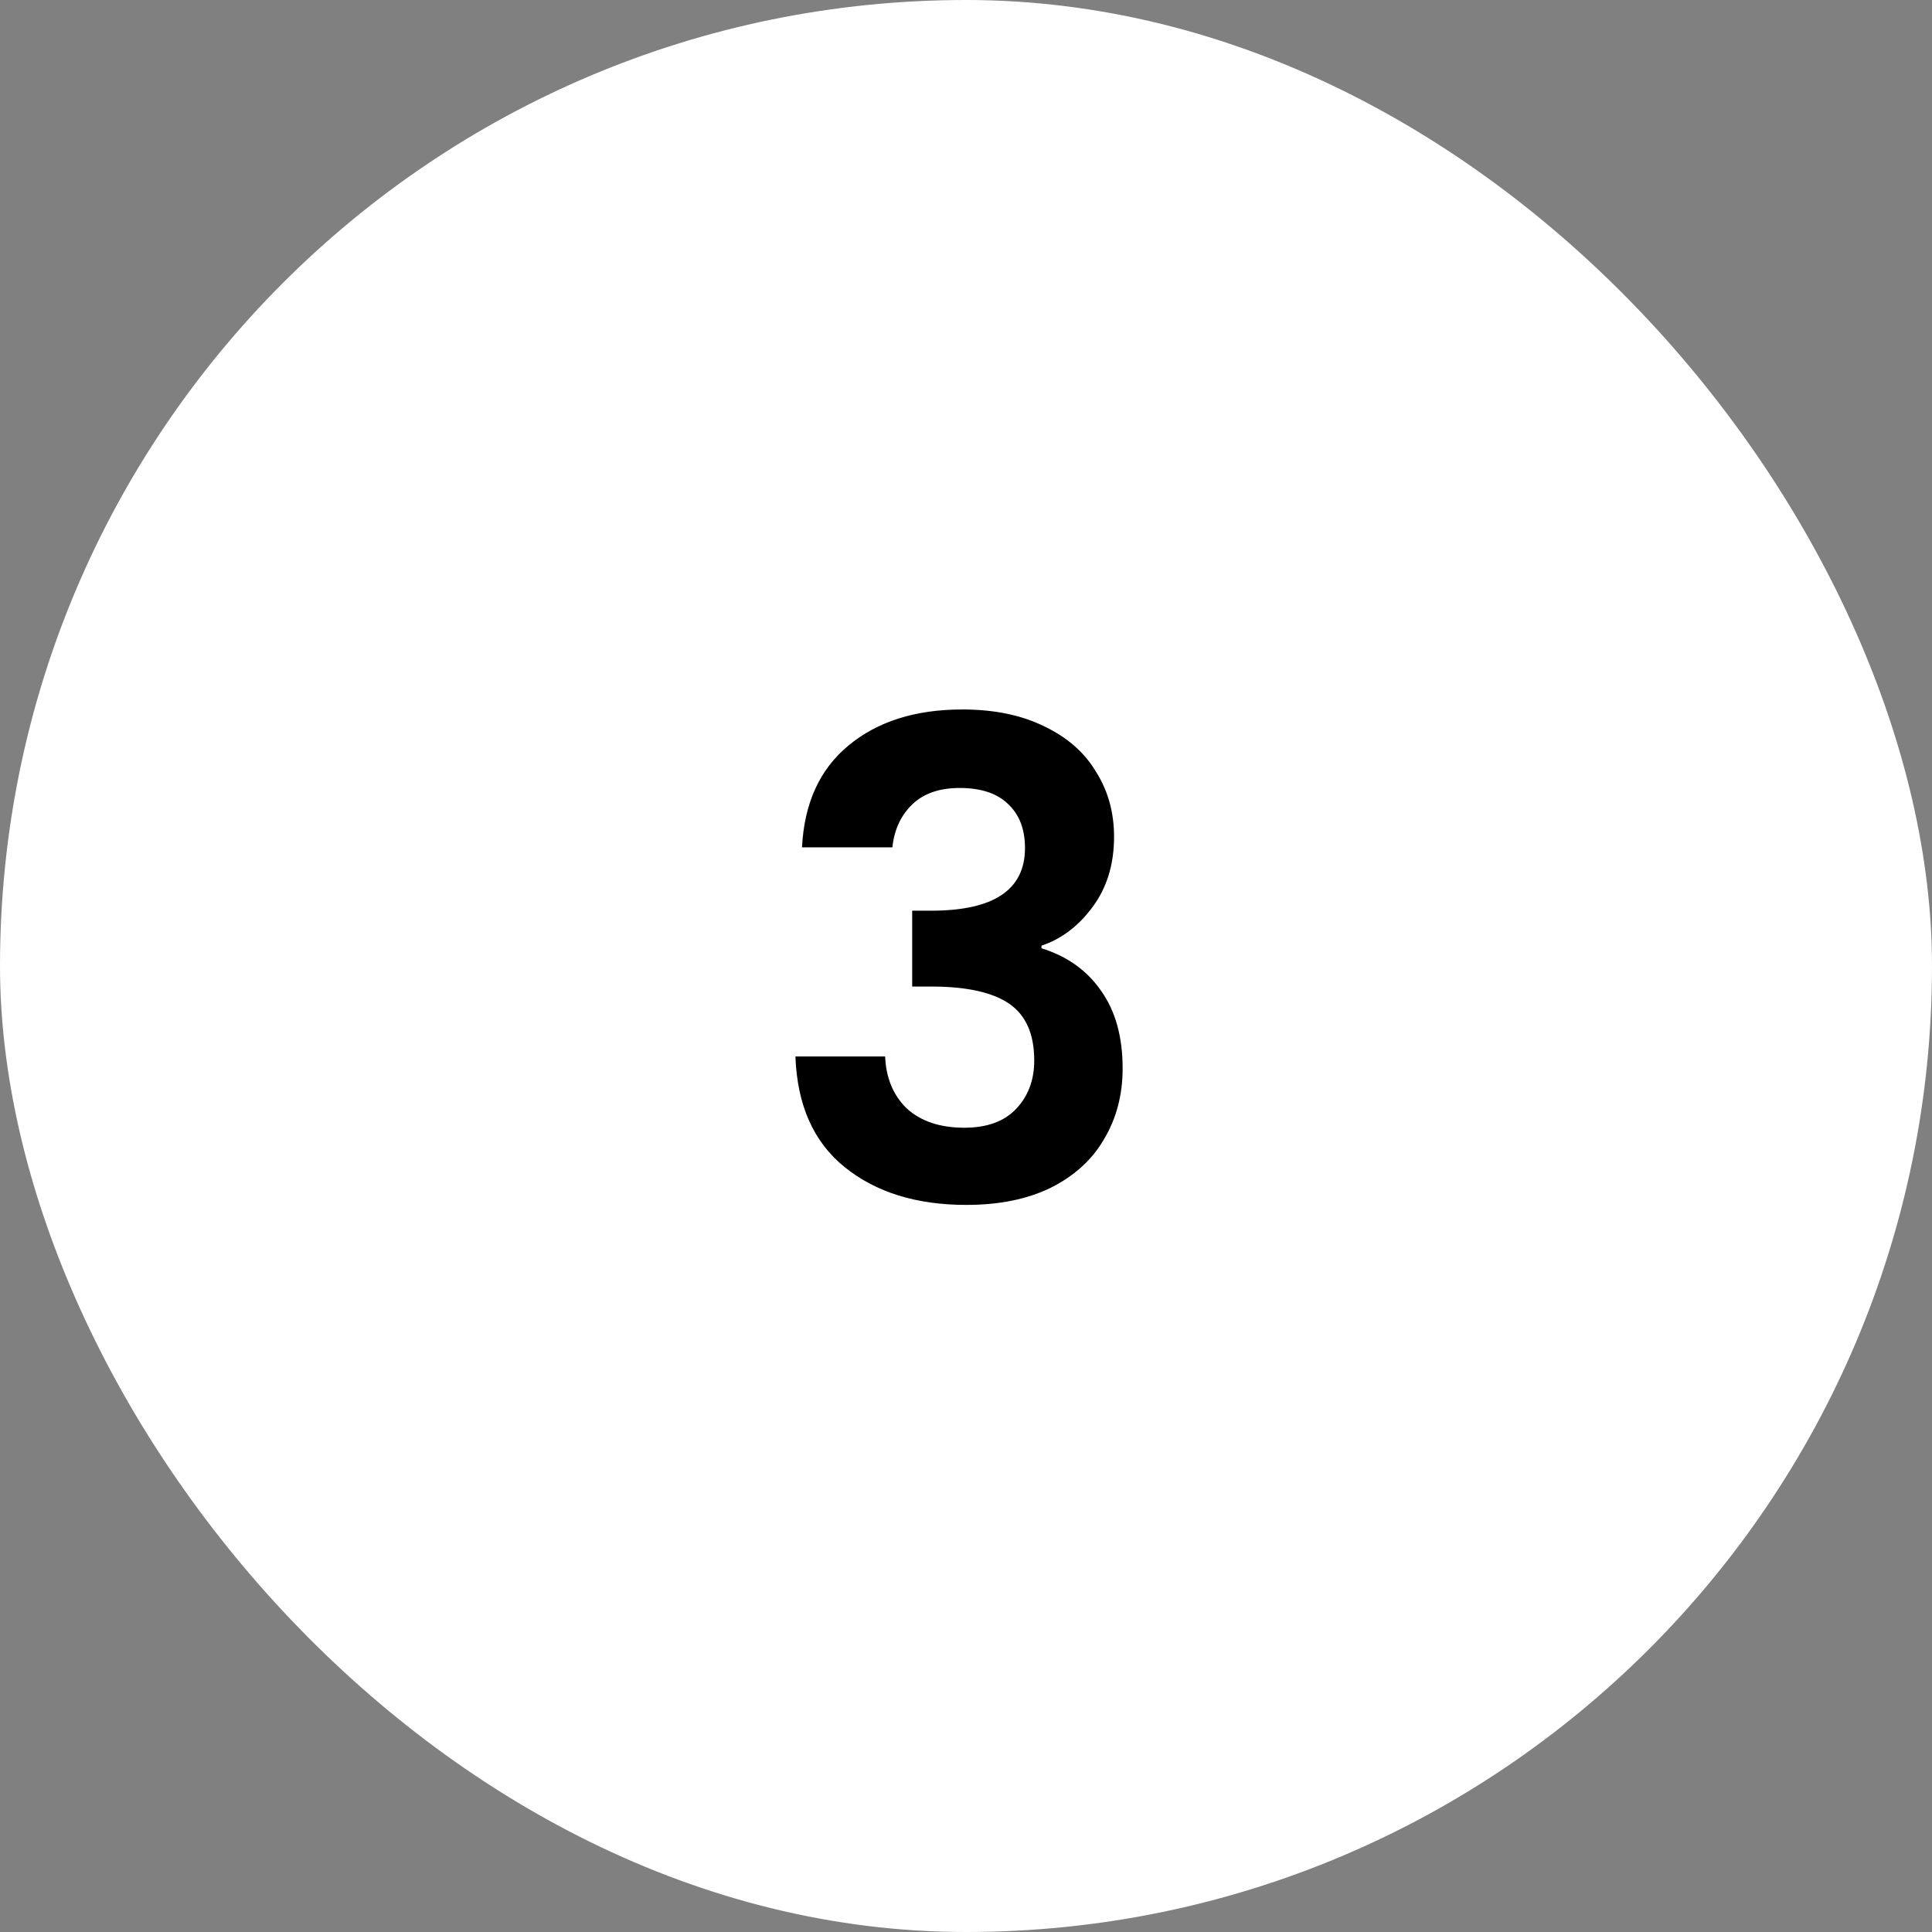 <svg xmlns="http://www.w3.org/2000/svg" width="82" height="82" viewBox="0 0 82 82" fill="none"><rect x="0" y="0" width="82" height="82" fill="#808080" stroke="none"/><rect width="82" height="82" rx="41" fill="white"></rect><path d="M34.04 35.964C34.133 34.097 34.787 32.66 36 31.652C37.232 30.625 38.847 30.112 40.844 30.112C42.207 30.112 43.373 30.355 44.344 30.84C45.315 31.307 46.043 31.951 46.528 32.772C47.032 33.575 47.284 34.489 47.284 35.516C47.284 36.692 46.976 37.691 46.36 38.512C45.763 39.315 45.044 39.856 44.204 40.136V40.248C45.287 40.584 46.127 41.181 46.724 42.04C47.34 42.899 47.648 44 47.648 45.344C47.648 46.464 47.387 47.463 46.864 48.34C46.36 49.217 45.604 49.908 44.596 50.412C43.607 50.897 42.412 51.14 41.012 51.14C38.903 51.14 37.185 50.608 35.86 49.544C34.535 48.48 33.835 46.912 33.76 44.84H37.568C37.605 45.755 37.913 46.492 38.492 47.052C39.089 47.593 39.901 47.864 40.928 47.864C41.88 47.864 42.608 47.603 43.112 47.08C43.635 46.539 43.896 45.848 43.896 45.008C43.896 43.888 43.541 43.085 42.832 42.6C42.123 42.115 41.021 41.872 39.528 41.872H38.716V38.652H39.528C42.179 38.652 43.504 37.765 43.504 35.992C43.504 35.189 43.261 34.564 42.776 34.116C42.309 33.668 41.628 33.444 40.732 33.444C39.855 33.444 39.173 33.687 38.688 34.172C38.221 34.639 37.951 35.236 37.876 35.964H34.04Z" fill="black"></path></svg>